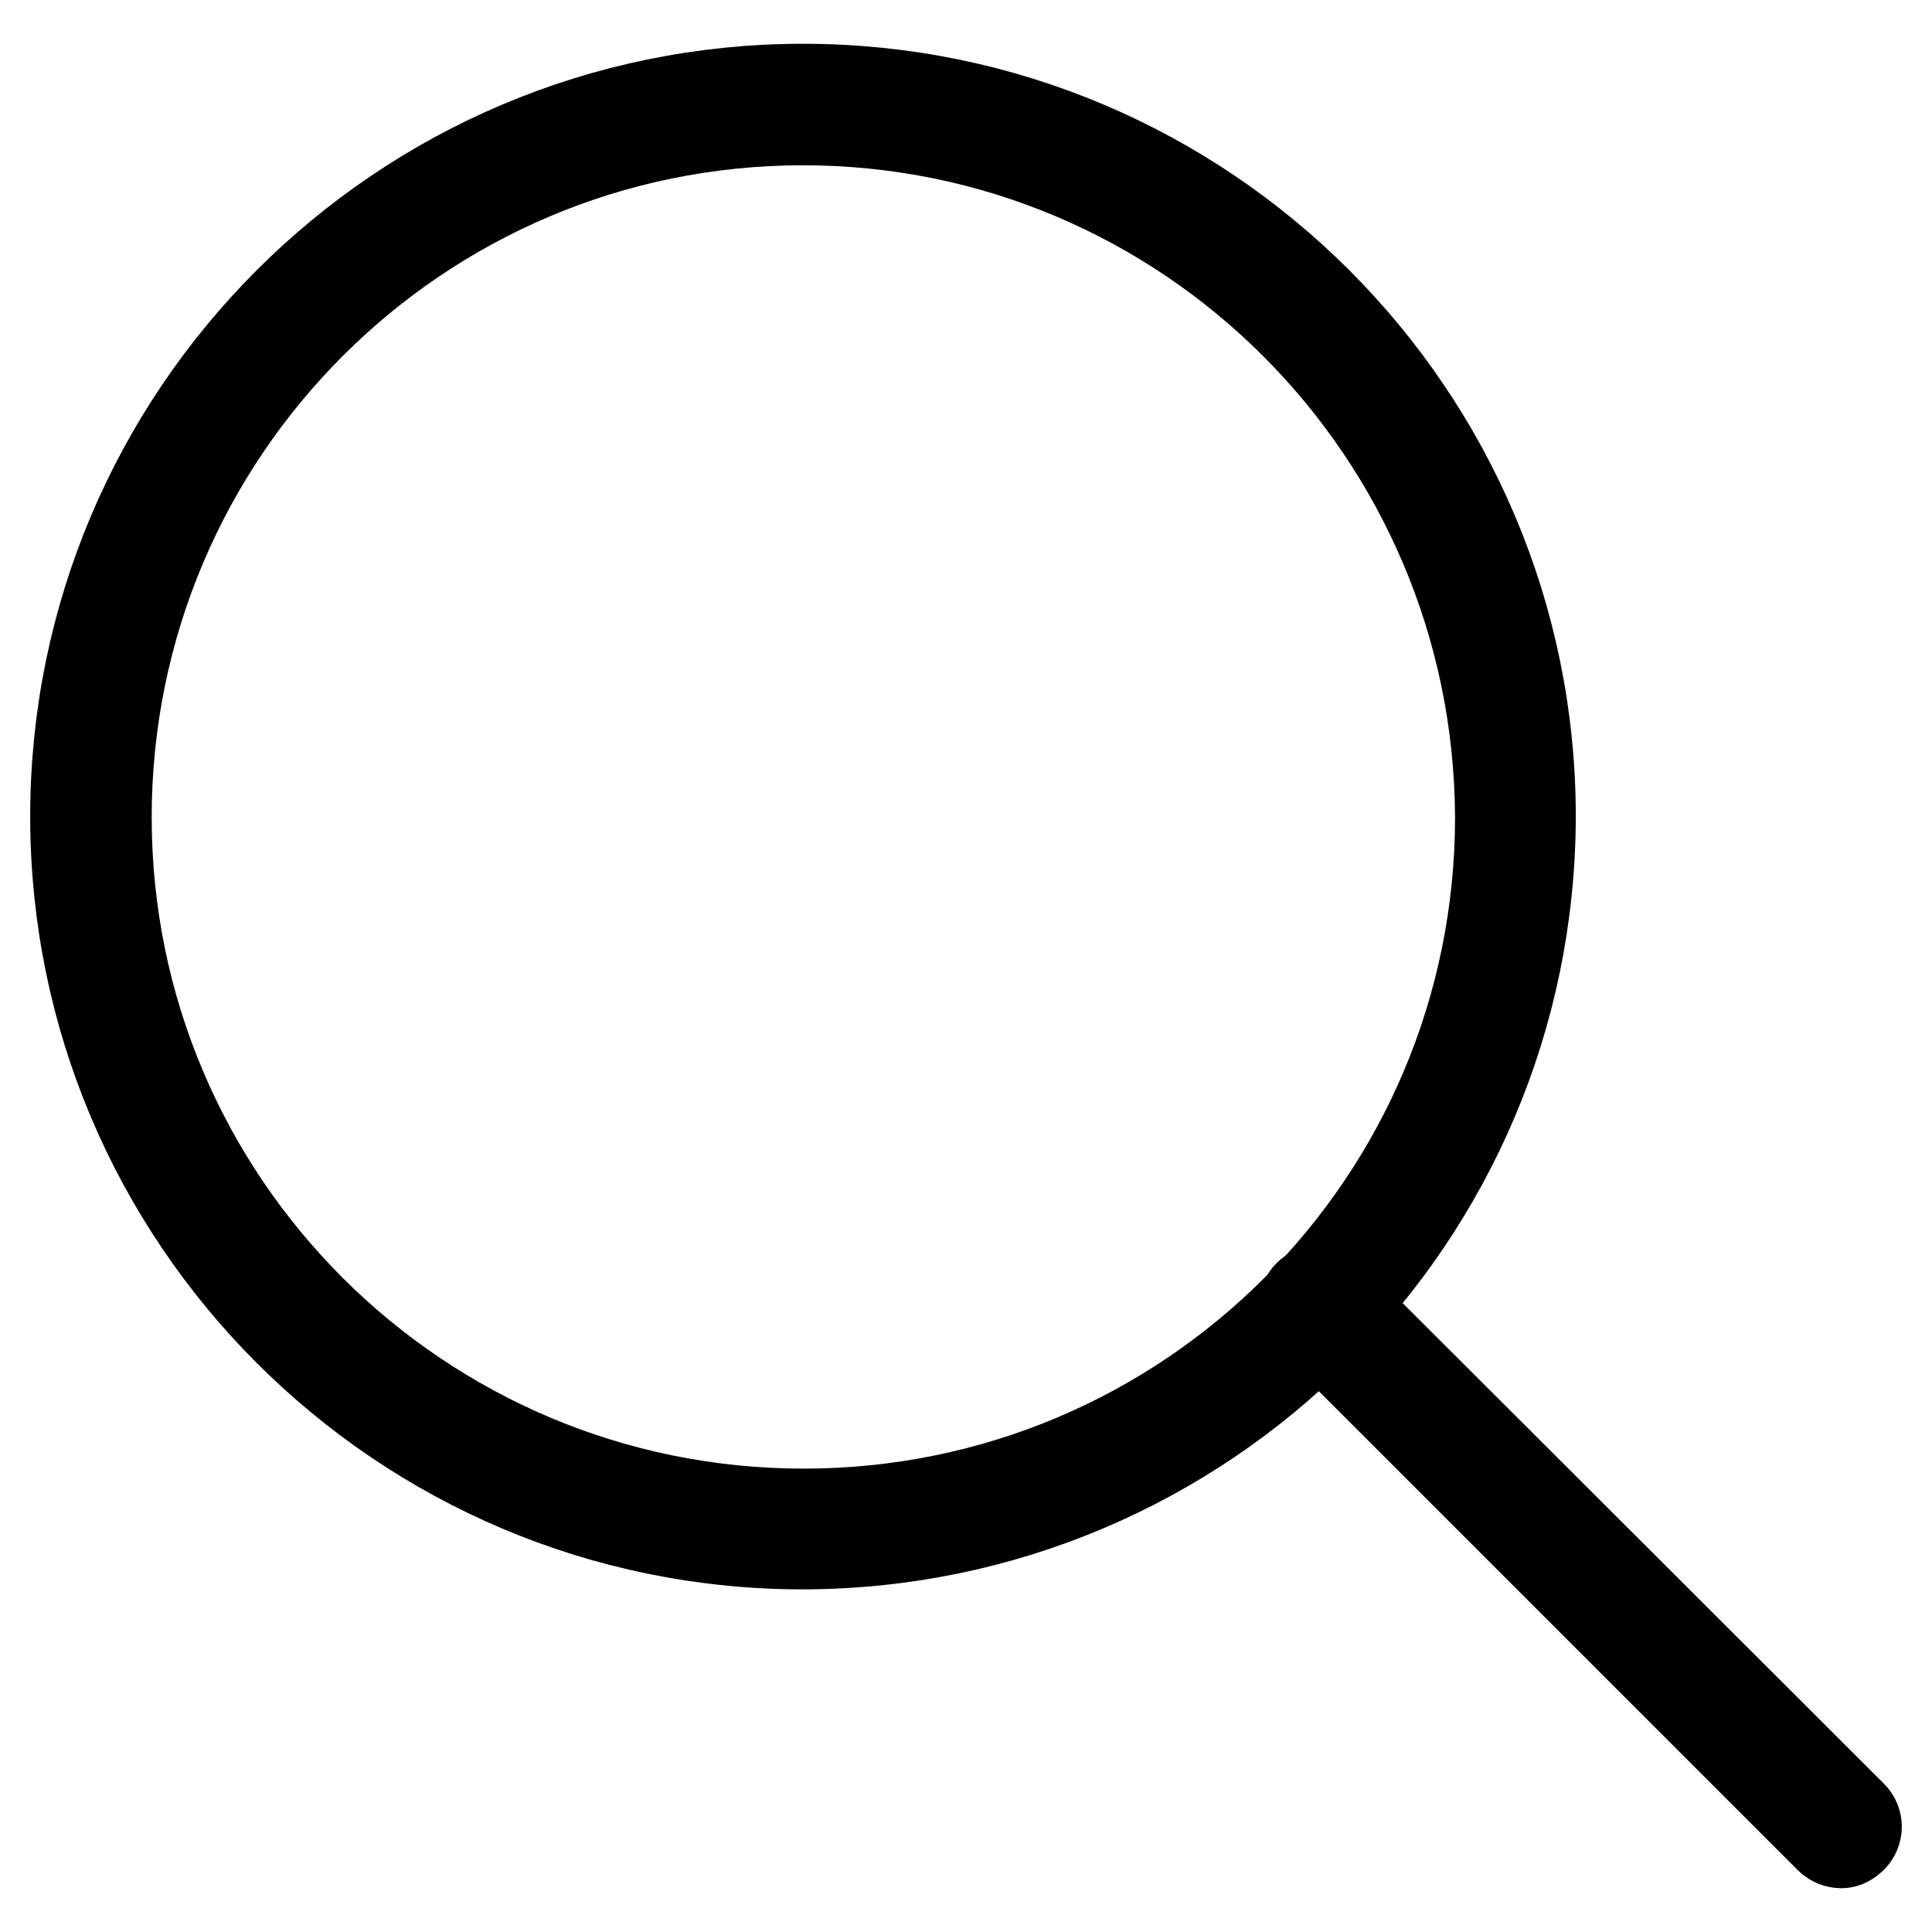 <?xml version="1.0" encoding="utf-8"?>
<!-- Svg Vector Icons : http://www.onlinewebfonts.com/icon -->
<!DOCTYPE svg PUBLIC "-//W3C//DTD SVG 1.1//EN" "http://www.w3.org/Graphics/SVG/1.1/DTD/svg11.dtd">
<svg version="1.1" xmlns="http://www.w3.org/2000/svg" xmlns:xlink="http://www.w3.org/1999/xlink" x="0px" y="0px" viewBox="0 0 256 256" enable-background="new 0 0 256 256" xml:space="preserve">
<g> <path stroke-width="12" fill-opacity="0" stroke="#000000"  d="M106.4,204.6c-53.2,0-96.4-43.2-96.4-96.4c0-53.2,43.2-96.4,96.4-96.4c53.2,0,96.4,43.2,96.4,96.4 C202.7,161.4,159.6,204.5,106.4,204.6z M106.4,15.9c-51,0-92.3,41.4-92.3,92.4c0,51,41.4,92.3,92.4,92.3c51,0,92.3-41.3,92.3-92.3 C198.6,57.2,157.3,15.9,106.4,15.9z"/> <path stroke-width="12" fill-opacity="0" stroke="#000000"  d="M244,244.2c-0.5,0-1.1-0.2-1.5-0.6l-69.1-69.1c-0.8-0.8-0.8-2.1,0-2.9c0,0,0,0,0,0c0.8-0.8,2.1-0.8,2.9,0 l69.1,69c0.8,0.8,0.8,2.1,0,2.9C245,243.9,244.5,244.2,244,244.2L244,244.2z"/></g>
</svg>